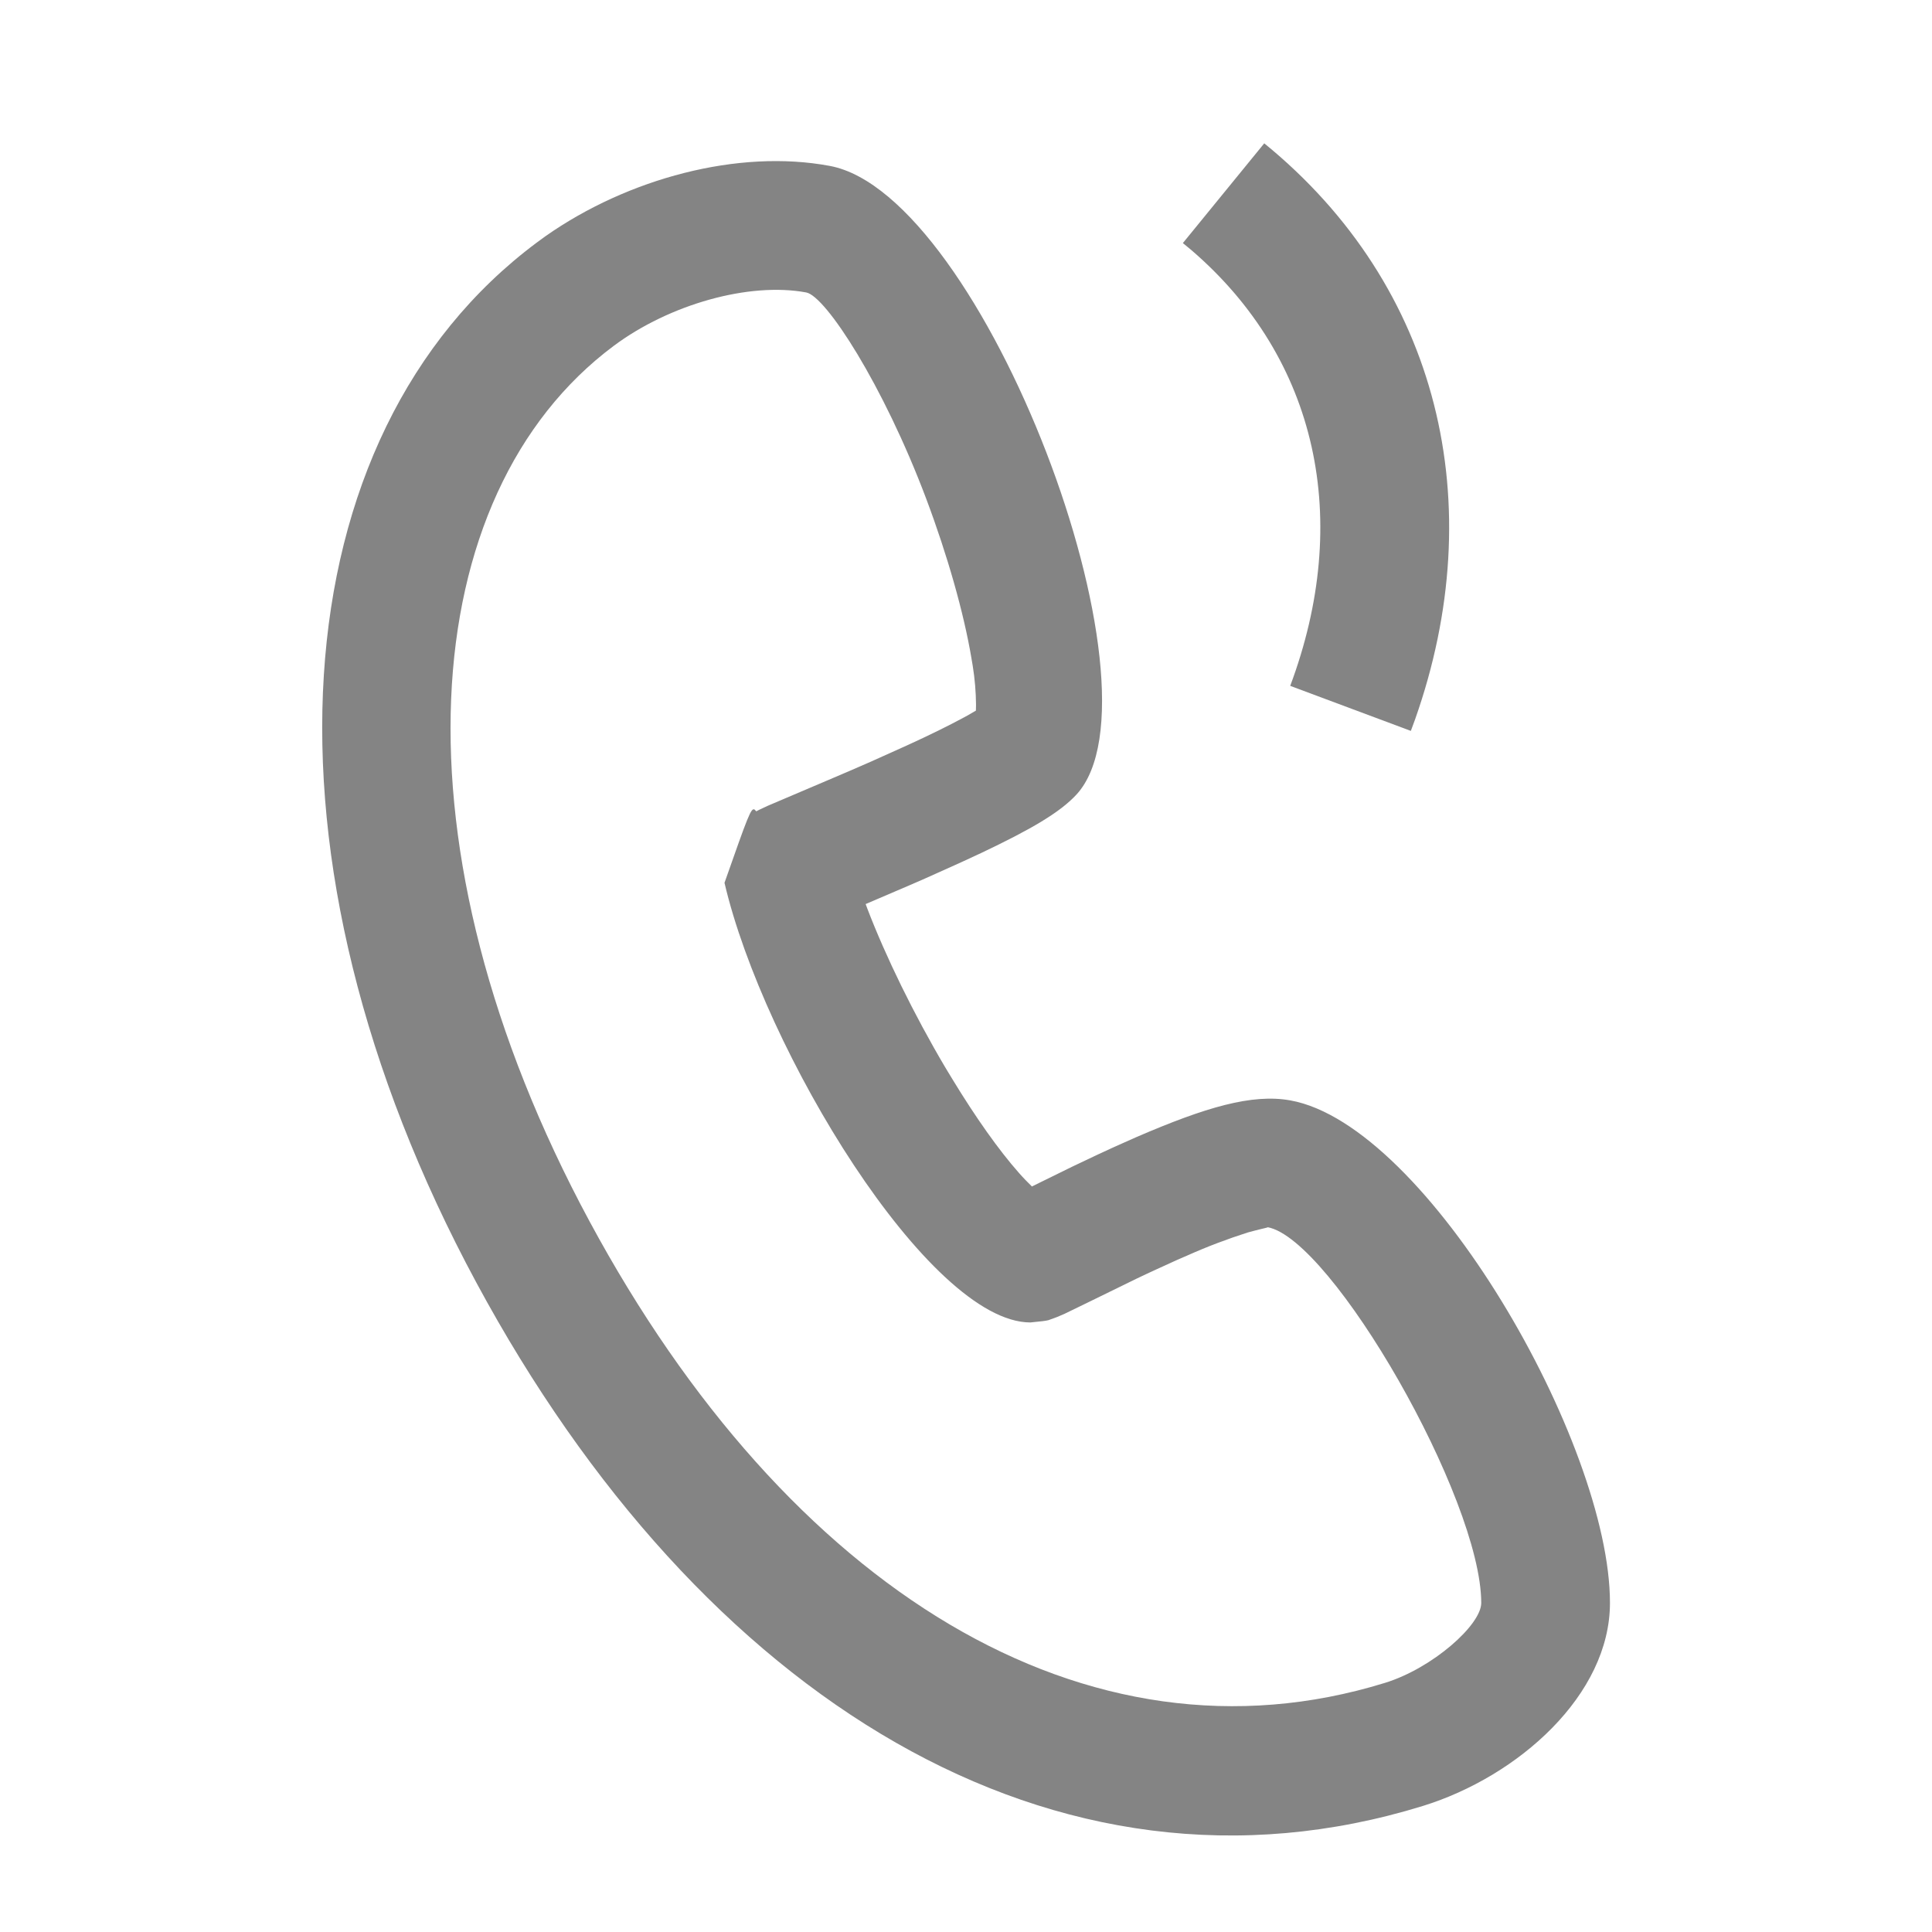 

<svg width="16" height="16" viewBox="0 0 16 16" fill="none" xmlns="http://www.w3.org/2000/svg">
<path d="M4.445 2.009C2.31 3.602 2.045 7.098 3.945 10.622C5.801 14.065 8.742 15.895 11.784 14.956C12.575 14.711 13.333 14.036 13.333 13.275C13.334 11.952 11.82 9.317 10.686 9.113C10.368 9.056 9.983 9.17 9.411 9.417C9.352 9.443 9.291 9.47 9.229 9.498L9.086 9.564C8.947 9.629 8.83 9.685 8.631 9.784L8.546 9.826L8.542 9.822C8.506 9.787 8.471 9.751 8.438 9.713C8.274 9.528 8.081 9.256 7.886 8.935L7.829 8.841C7.567 8.398 7.335 7.922 7.183 7.525L7.169 7.487L7.531 7.332C7.605 7.3 7.677 7.269 7.751 7.235L7.962 7.14L8.124 7.065C8.535 6.87 8.778 6.729 8.915 6.58C9.699 5.728 8.146 1.611 6.872 1.374C6.114 1.232 5.199 1.478 4.519 1.955L4.445 2.009H4.445ZM6.677 2.422C6.839 2.453 7.314 3.185 7.67 4.129C7.847 4.6 7.982 5.076 8.045 5.451L8.056 5.516C8.073 5.622 8.082 5.729 8.083 5.836L8.082 5.885L8.015 5.924L7.978 5.944C7.86 6.008 7.704 6.085 7.516 6.171L7.207 6.31C7.097 6.358 6.987 6.406 6.852 6.463L6.361 6.672L6.288 6.706L6.263 6.719L6.25 6.705C6.22 6.685 6.195 6.757 6 7.311C6.324 8.699 7.693 10.951 8.533 10.952L8.637 10.941C8.659 10.938 8.671 10.936 8.683 10.933L8.754 10.907L8.815 10.881L9.035 10.774L9.409 10.591C9.467 10.563 9.521 10.538 9.582 10.51L9.753 10.432L9.834 10.397C9.997 10.324 10.164 10.261 10.333 10.207L10.393 10.191C10.465 10.172 10.508 10.165 10.497 10.163C11.03 10.259 12.267 12.411 12.267 13.275C12.267 13.456 11.865 13.815 11.469 13.937C9 14.699 6.524 13.159 4.883 10.116C3.21 7.013 3.431 4.096 5.083 2.864C5.543 2.521 6.203 2.334 6.677 2.422Z" fill="#333333" fill-opacity="0.6"/>
<path d="M10.47 1.187C11.923 2.371 12.348 4.176 11.719 5.958L11.684 6.053L10.685 5.68C11.198 4.308 10.917 2.973 9.865 2.07L9.796 2.013L10.47 1.187Z" fill="#333333" fill-opacity="0.6"/>
</svg>
